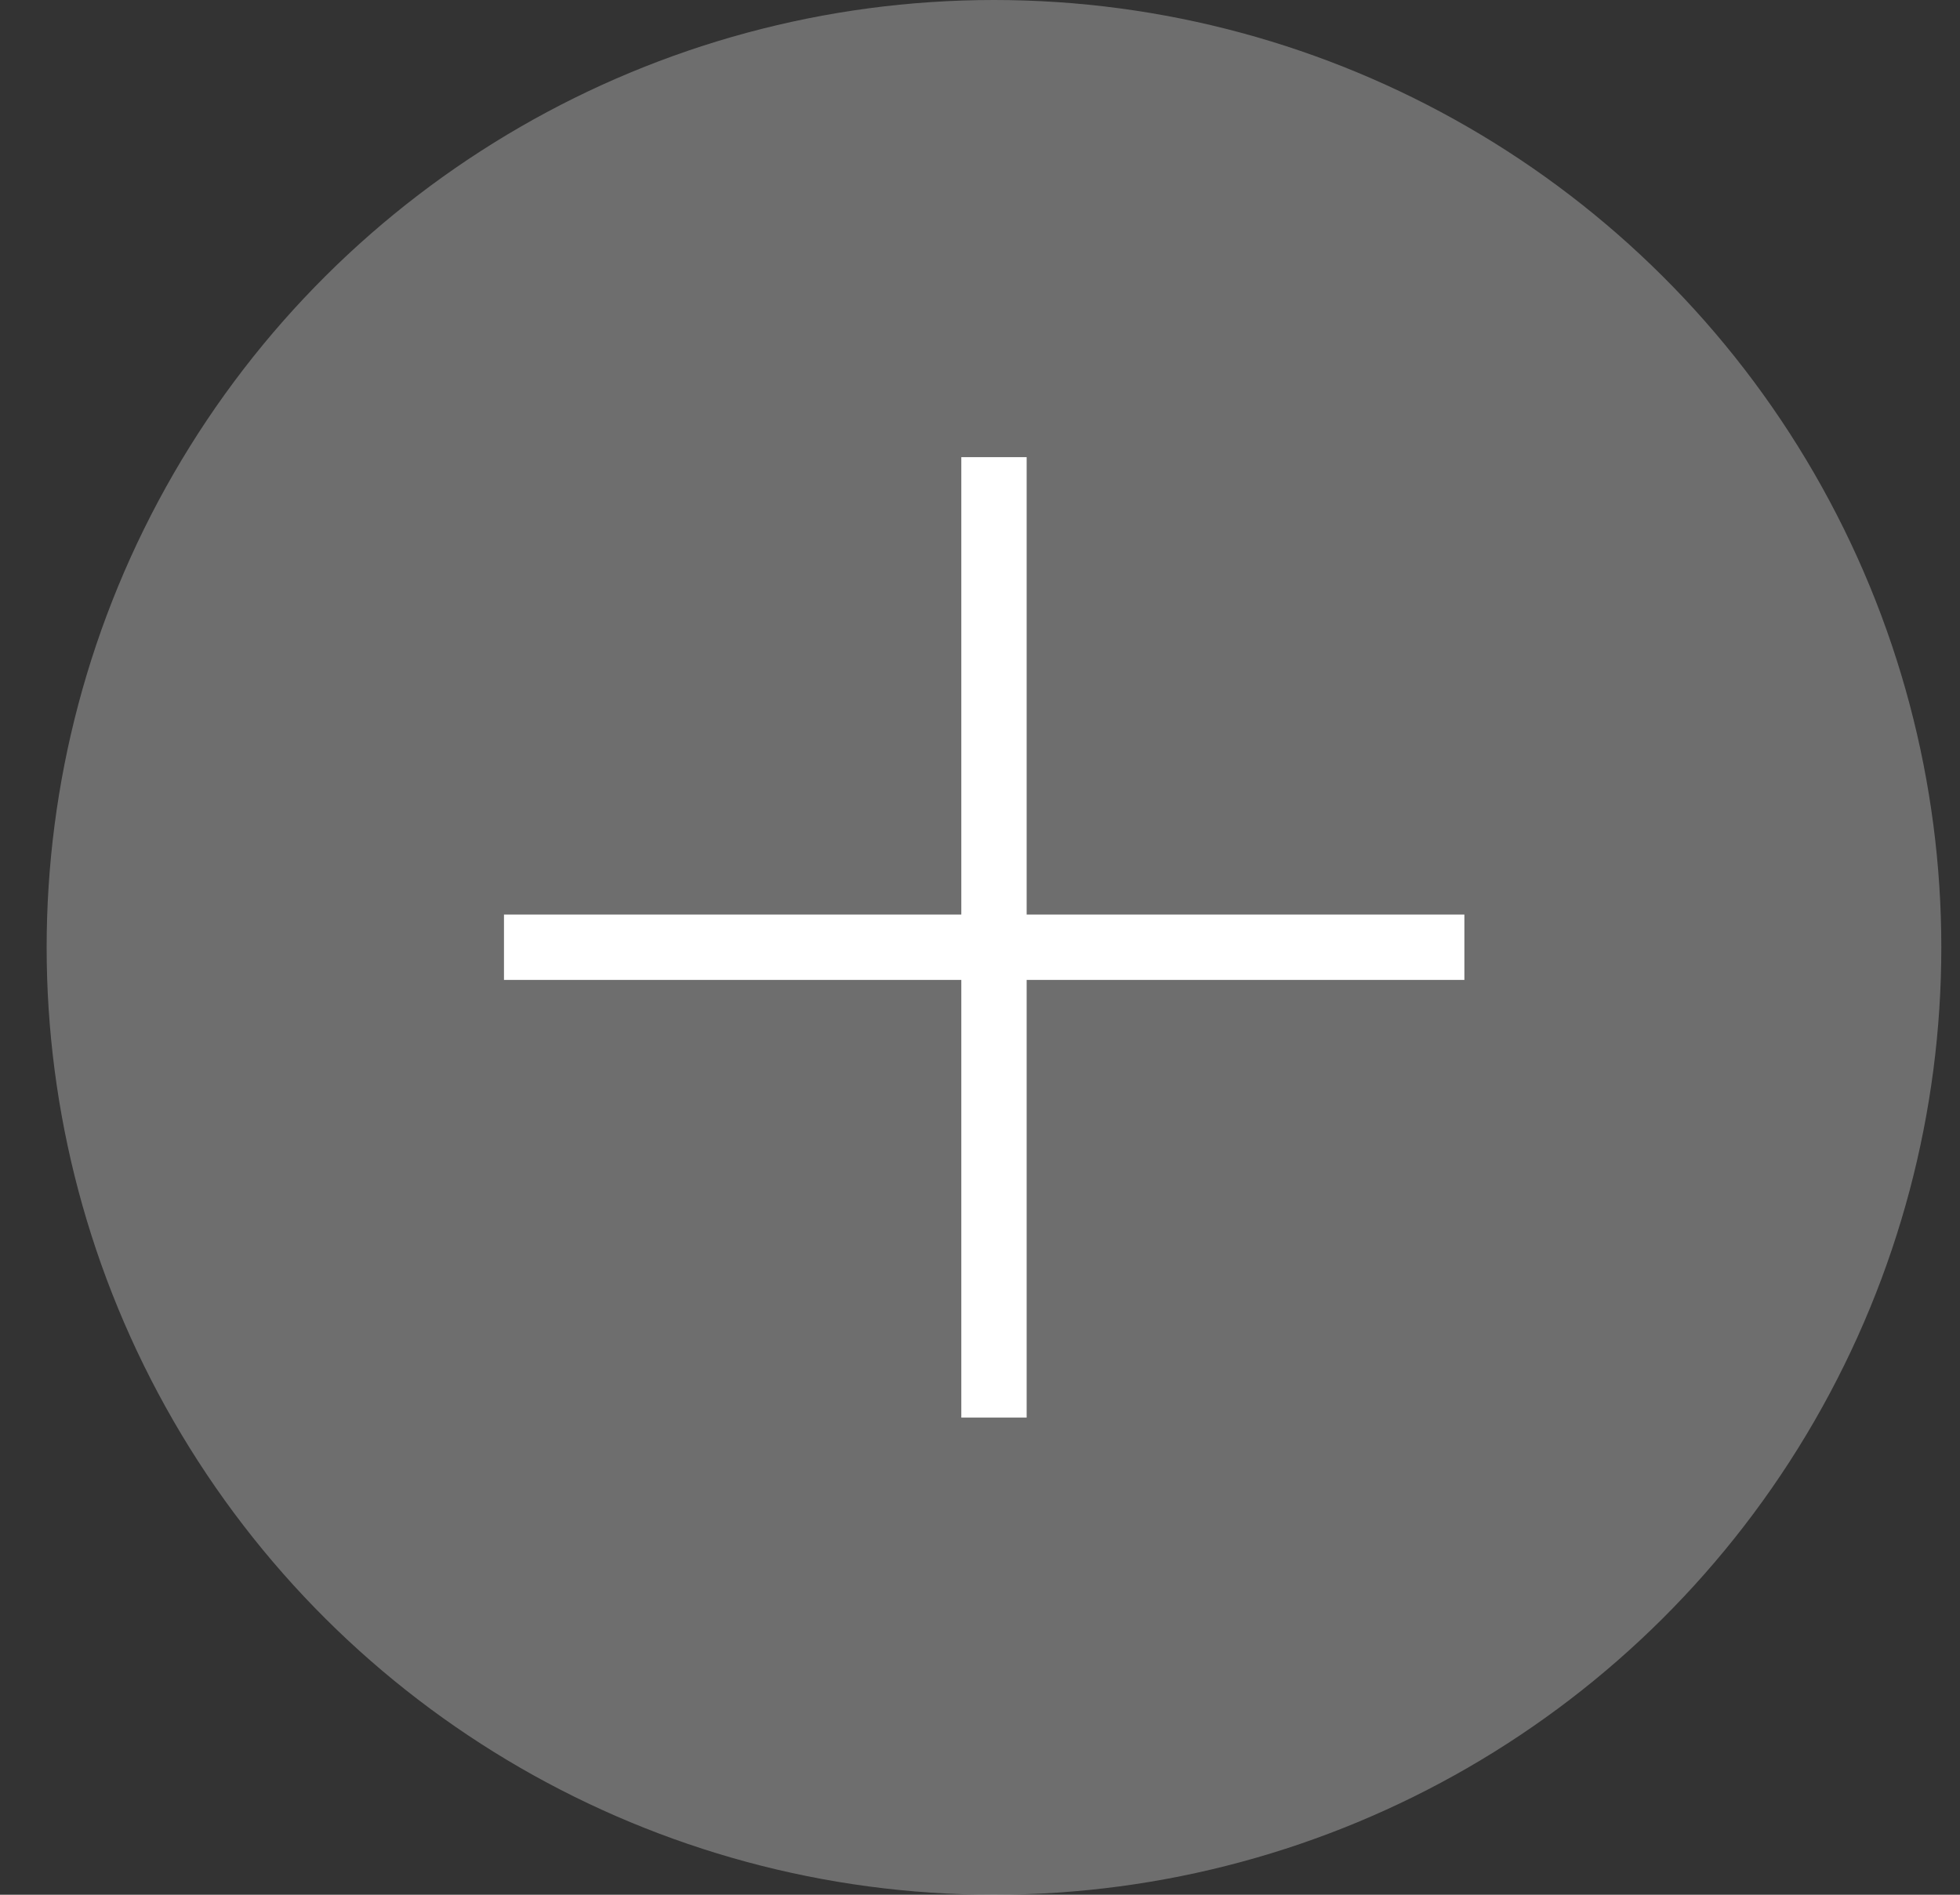 <?xml version="1.0" encoding="UTF-8"?> <svg xmlns="http://www.w3.org/2000/svg" width="30" height="29" viewBox="0 0 30 29" fill="none"><rect x="0" y="0" width="30" height="29" fill="#333333" stroke="none"/><circle cx="15.214" cy="14.5" r="14.5" transform="rotate(90 15.214 14.5)" fill="white" fill-opacity="0.29"></circle><line x1="15.214" y1="21.697" x2="15.214" y2="6.997" stroke="white"></line><line x1="7.714" y1="14.498" x2="22.414" y2="14.498" stroke="white"></line></svg> 